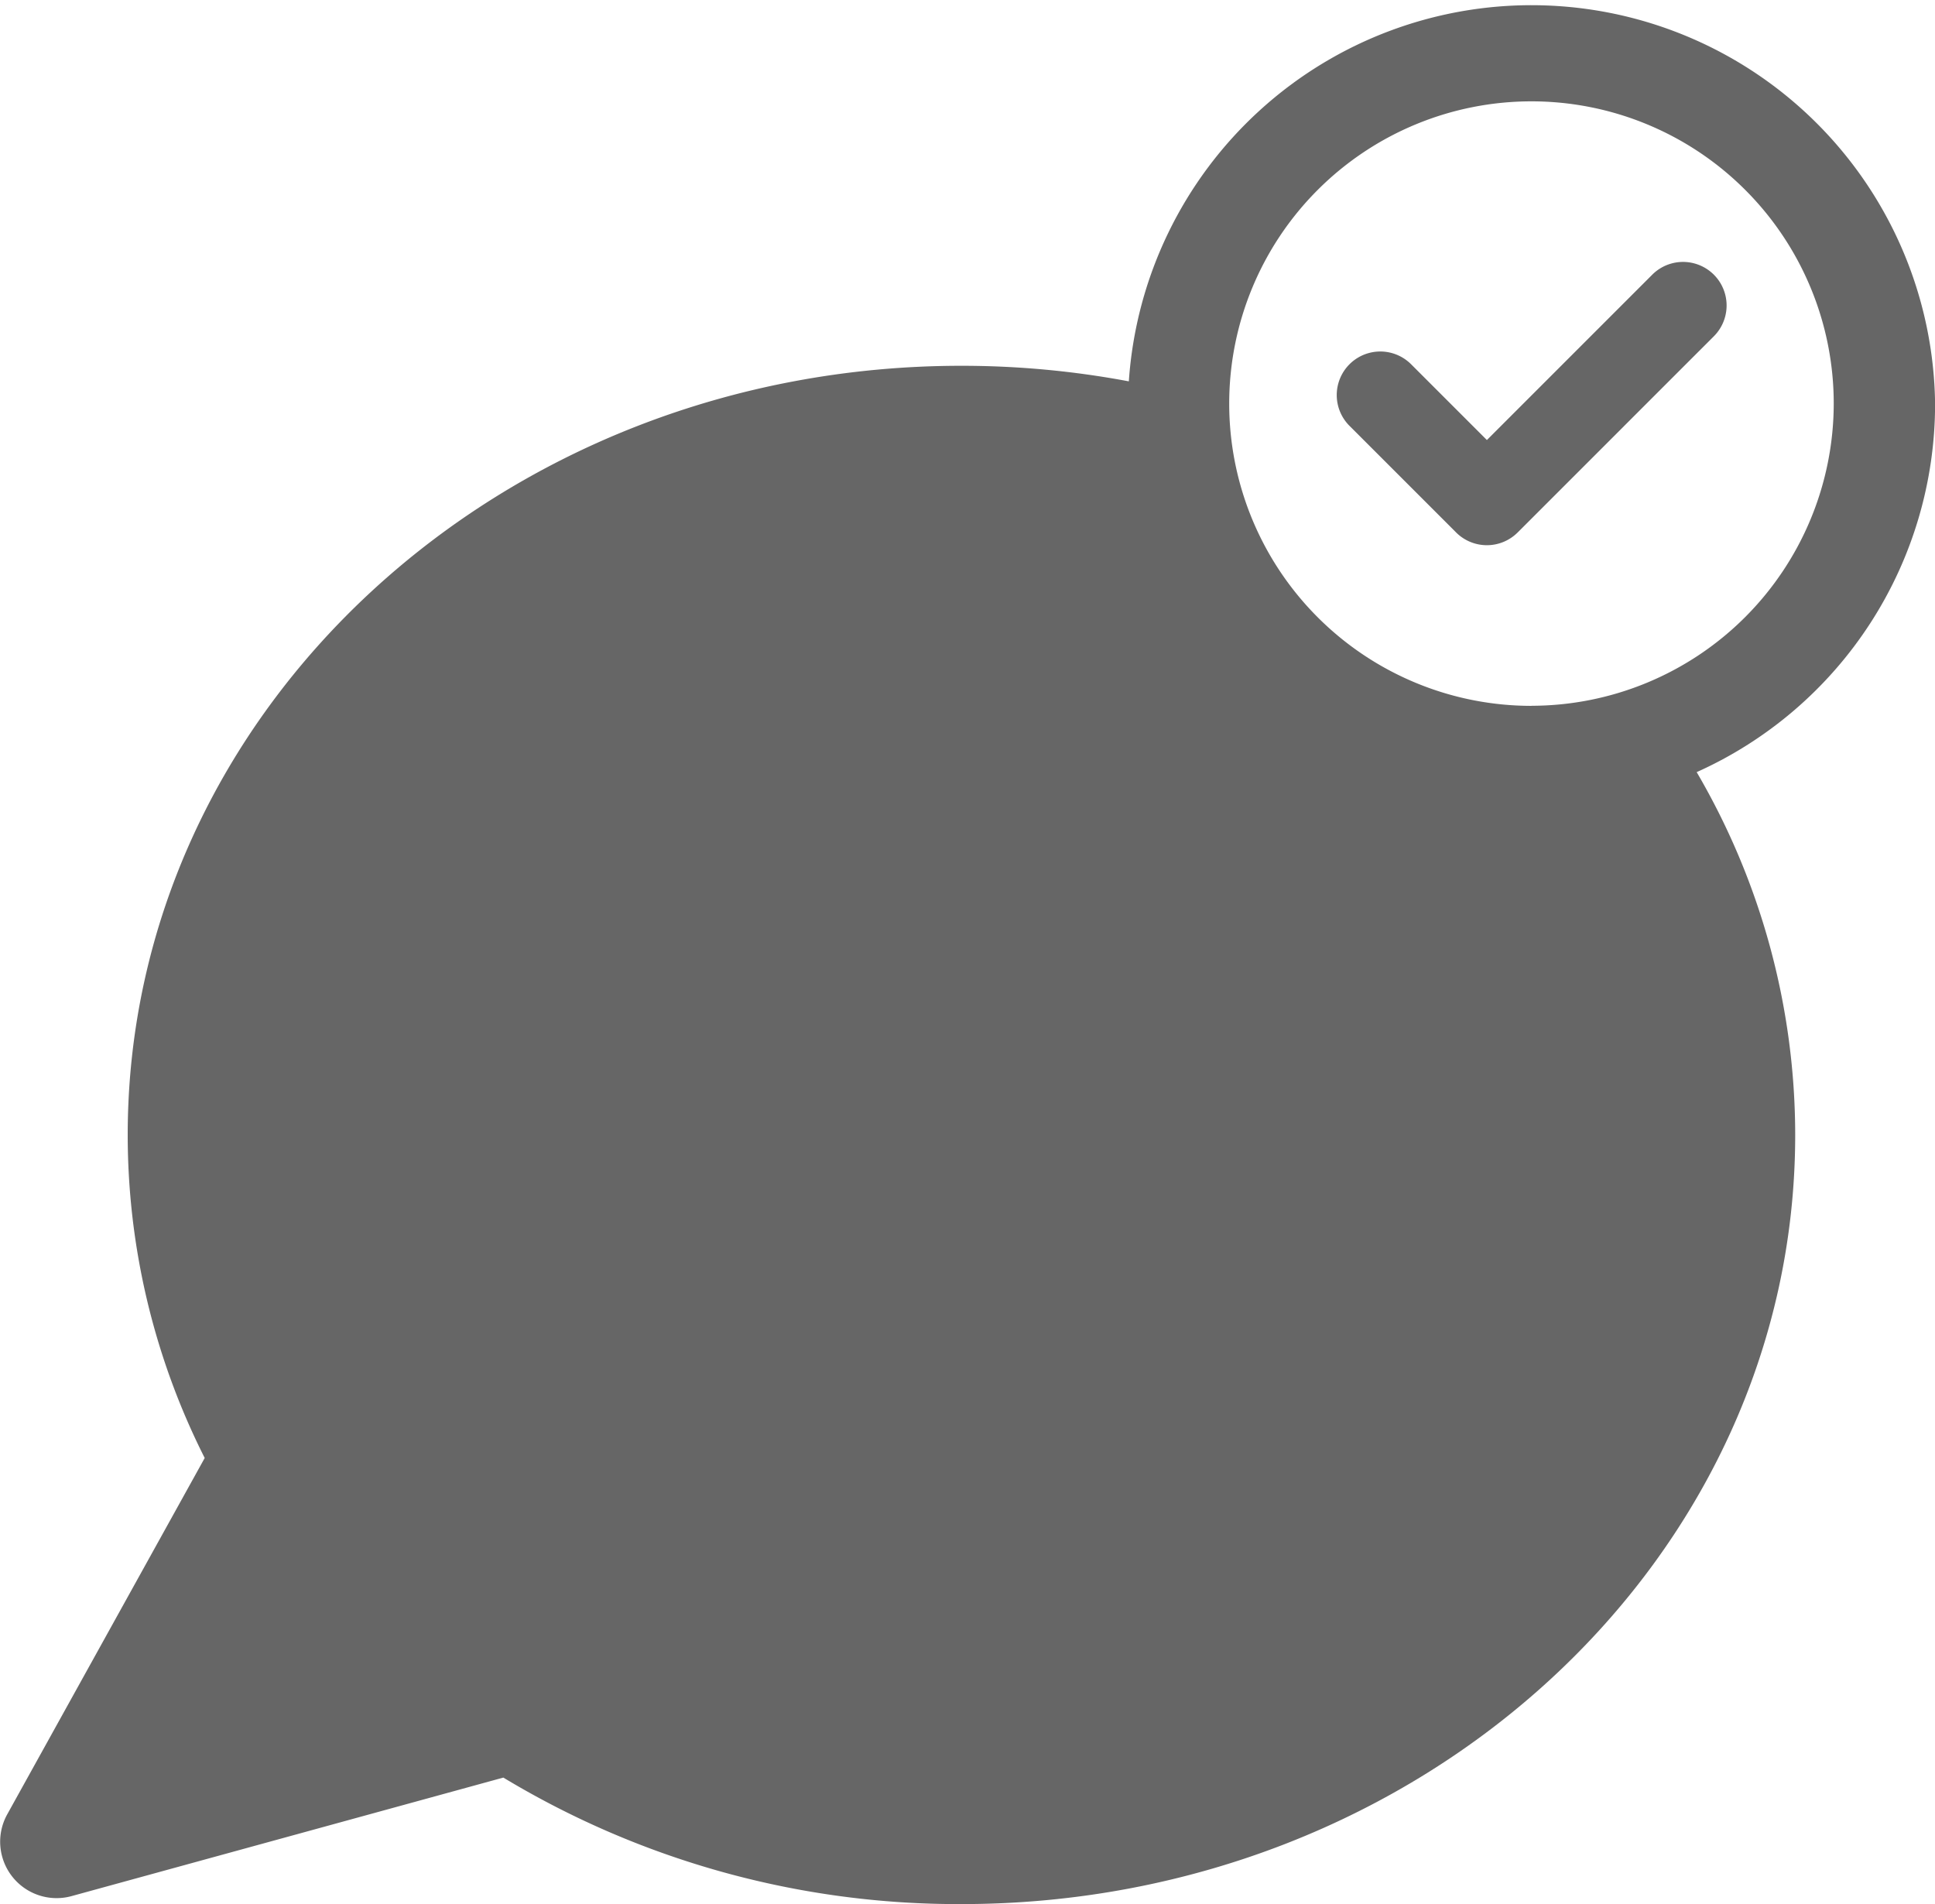 <svg xmlns="http://www.w3.org/2000/svg" width="24" height="23.617" viewBox="0 0 24 23.617"><defs><style>.a{fill:#666;}</style></defs><g transform="translate(0.001 -3.809)"><g transform="translate(-0.001 3.809)"><path class="a" d="M24,8.815a5.006,5.006,0,0,0-10-.276,11.22,11.22,0,0,0-2.077-.193c-5.711,0-10.34,4.271-10.34,9.54a8.892,8.892,0,0,0,.955,4.007L.087,26.316a.7.7,0,0,0,.8,1.011l5.355-1.47a10.918,10.918,0,0,0,5.682,1.569c5.711,0,10.341-4.271,10.341-9.54a8.918,8.918,0,0,0-1.222-4.5A5.006,5.006,0,0,0,24,8.815Zm-5.006,3.749a3.749,3.749,0,1,1,3.749-3.749A3.753,3.753,0,0,1,18.994,12.563Z" transform="translate(0.001 -3.809)"/><path class="a" d="M333.648,68.6,331.6,70.648l-.94-.94a.54.54,0,0,0-.764.764l1.322,1.322a.54.54,0,0,0,.764,0l2.433-2.433a.54.54,0,1,0-.764-.764Z" transform="translate(-313.158 -65.19)"/></g></g></svg>